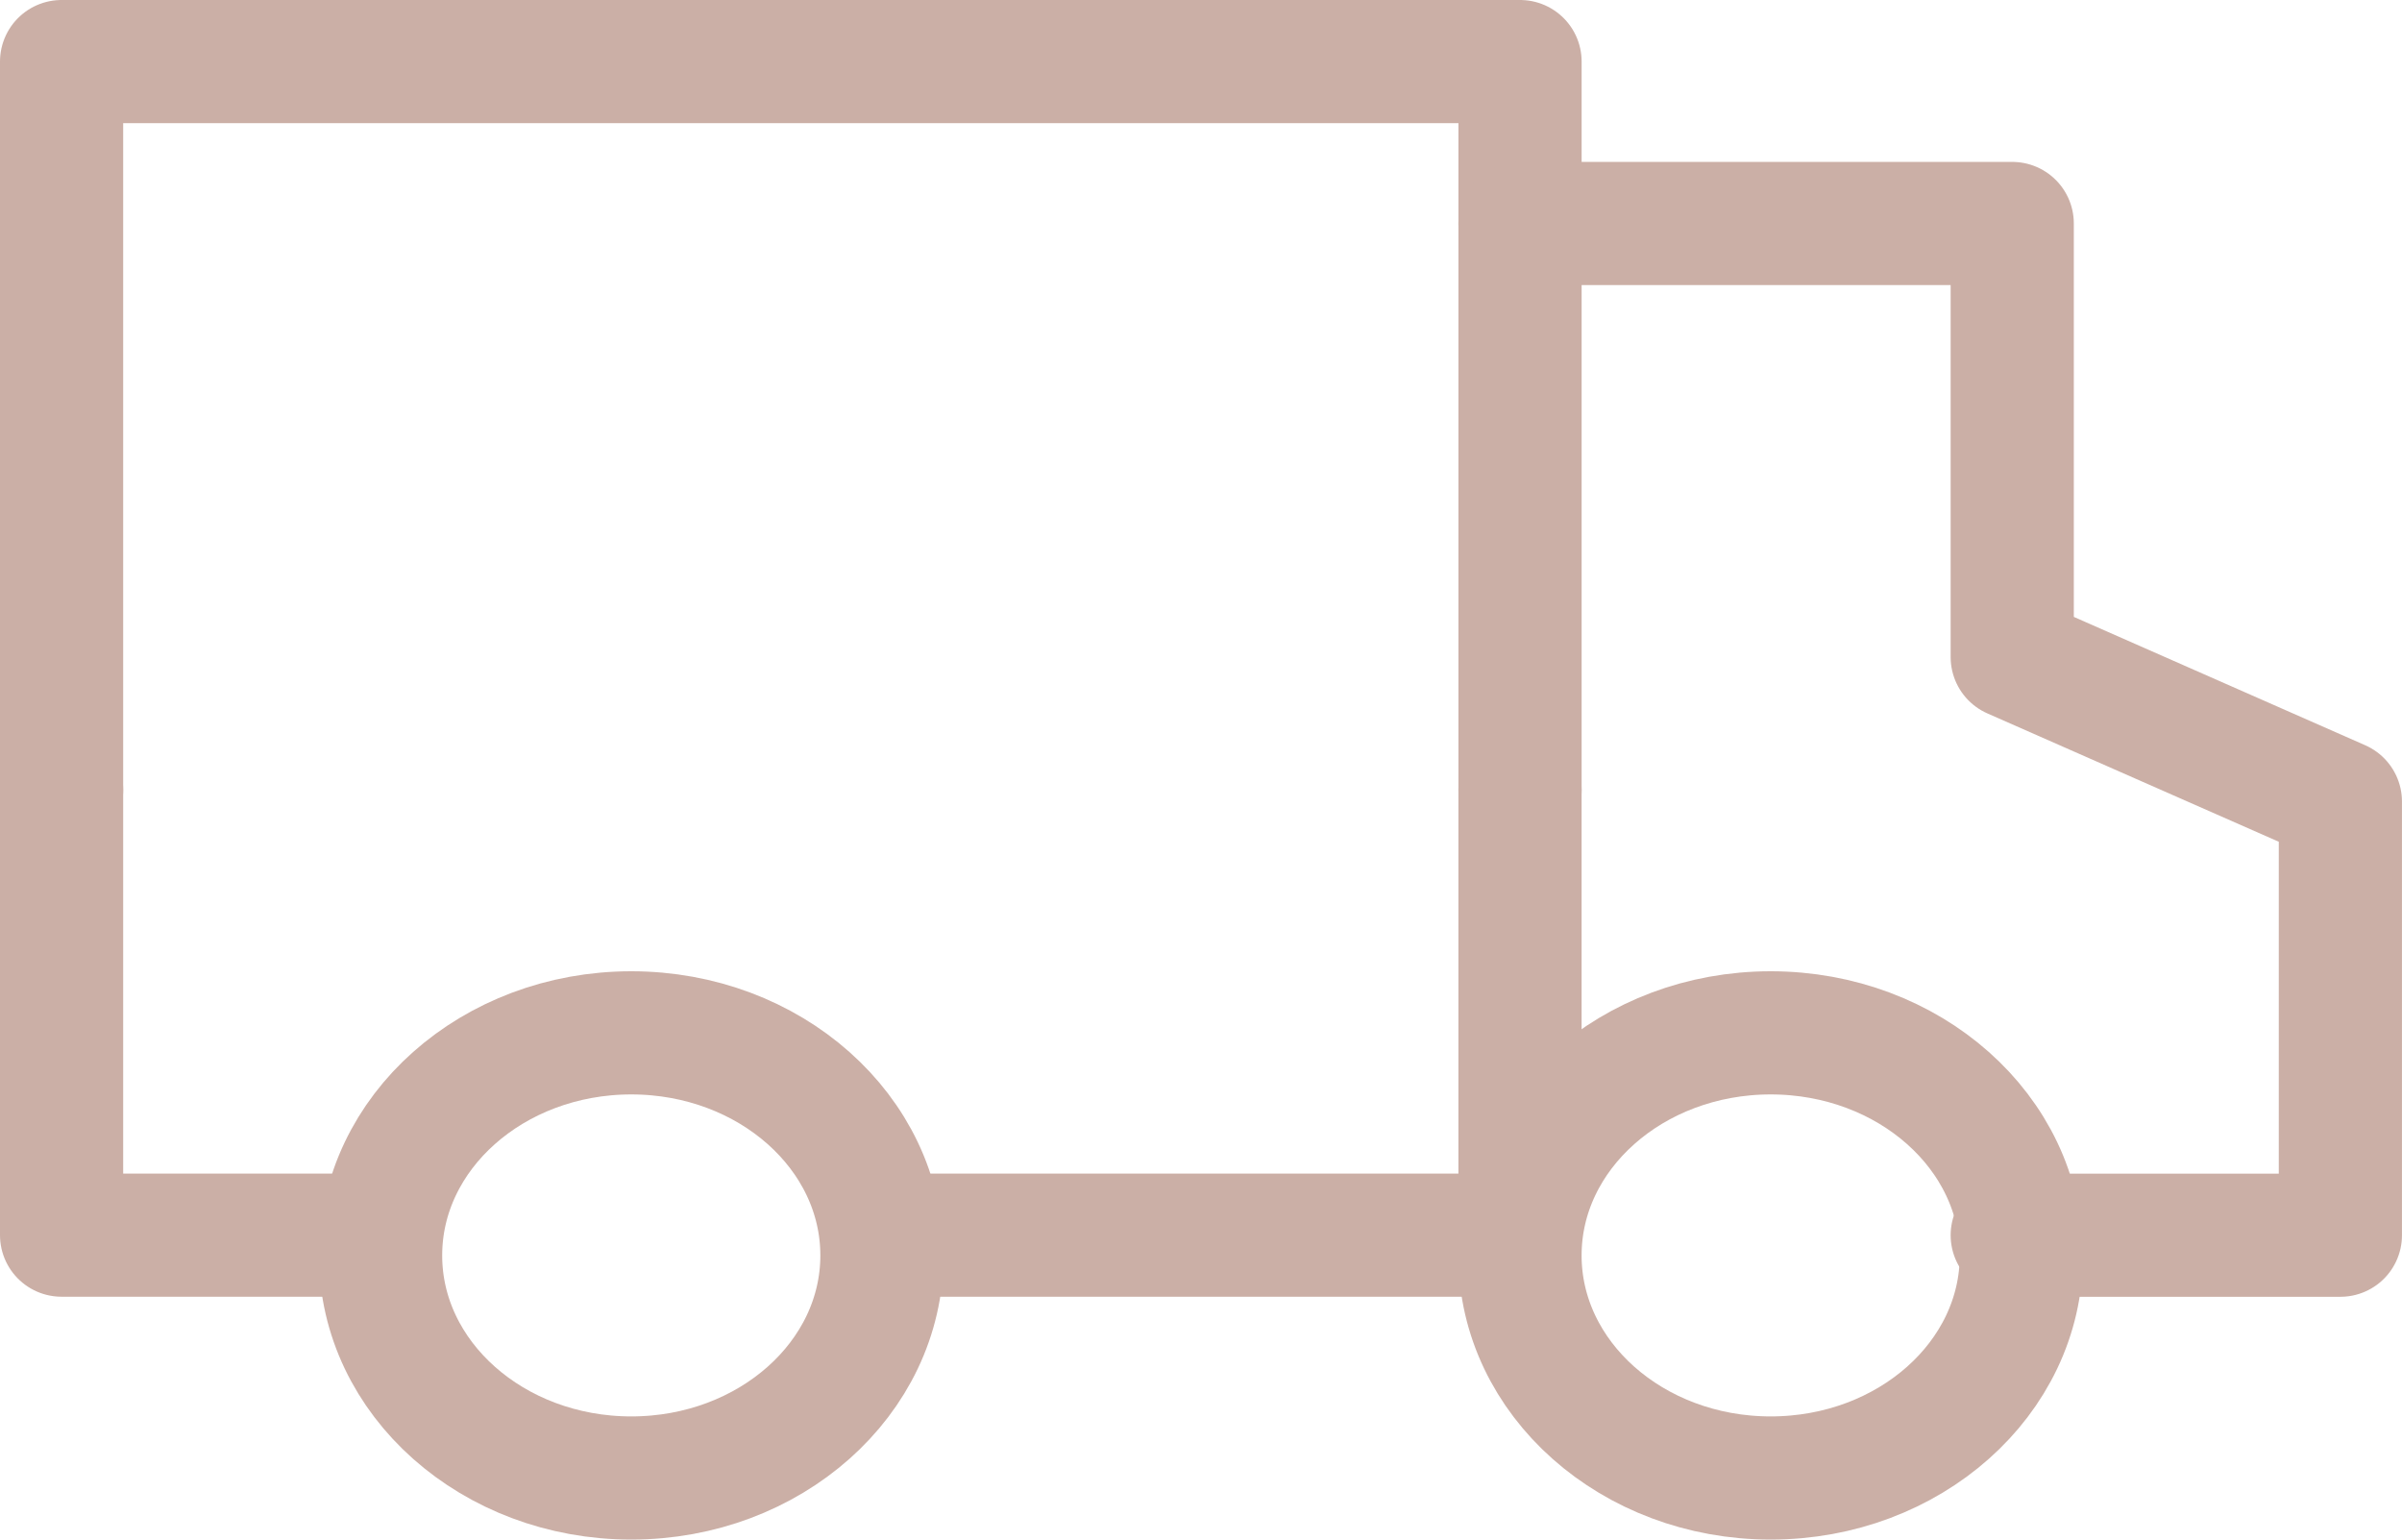 <?xml version="1.0" encoding="UTF-8"?> <svg xmlns="http://www.w3.org/2000/svg" width="78" height="50" viewBox="0 0 78 50" fill="none"><path d="M2 25.657V2H49.36V25.657" stroke="#CBAFA6" stroke-width="4" stroke-linecap="round" stroke-linejoin="round"></path><path d="M2 25.656V40.113H12.36" stroke="#CBAFA6" stroke-width="4" stroke-linecap="round" stroke-linejoin="round"></path><path d="M49.359 7.258H65.343V21.339L75.999 26.033V40.115H65.343" stroke="#CBAFA6" stroke-width="4" stroke-linecap="round" stroke-linejoin="round"></path><path d="M20.499 48C24.995 48 28.639 44.764 28.639 40.772C28.639 36.779 24.995 33.543 20.499 33.543C16.004 33.543 12.359 36.779 12.359 40.772C12.359 44.764 16.004 48 20.499 48Z" stroke="#CBAFA6" stroke-width="4" stroke-linecap="round" stroke-linejoin="round"></path><path d="M57.499 48C61.995 48 65.639 44.764 65.639 40.772C65.639 36.779 61.995 33.543 57.499 33.543C53.004 33.543 49.359 36.779 49.359 40.772C49.359 44.764 53.004 48 57.499 48Z" stroke="#CBAFA6" stroke-width="4" stroke-linecap="round" stroke-linejoin="round"></path><path d="M28.639 40.113H49.359V25.656" stroke="#CBAFA6" stroke-width="4" stroke-linecap="round" stroke-linejoin="round"></path></svg> 